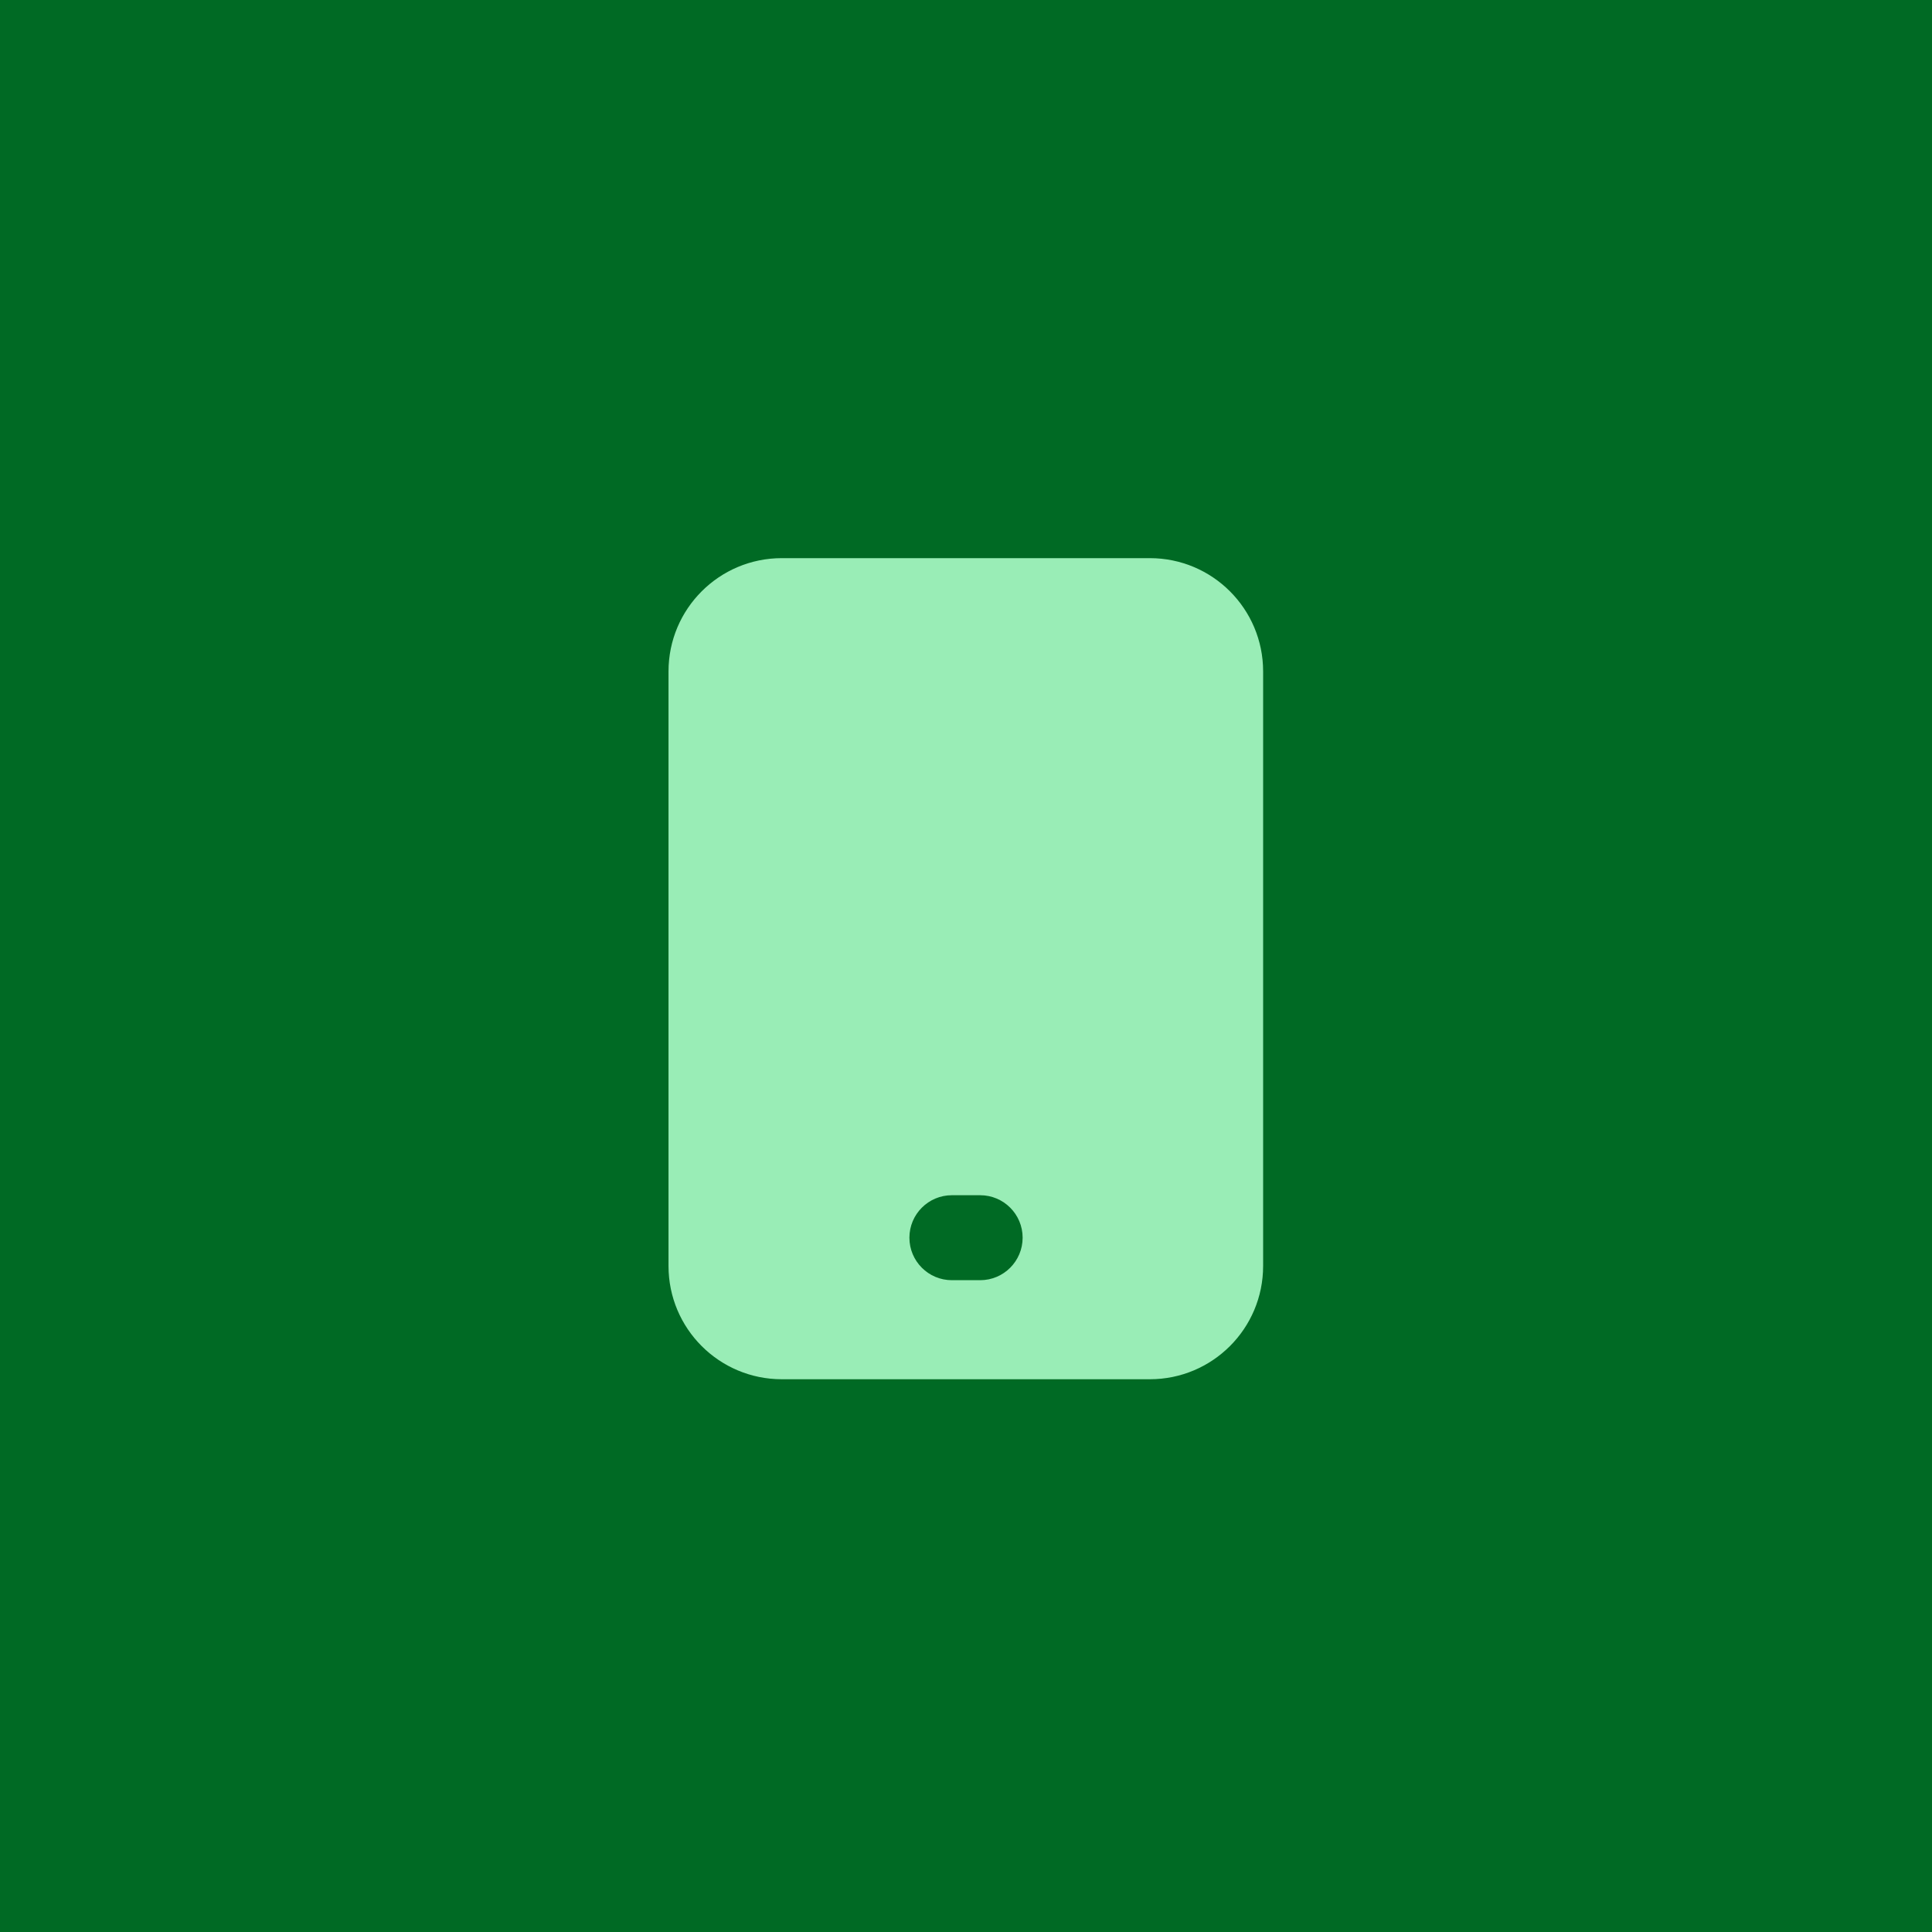 <svg width="48" height="48" viewBox="0 0 48 48" fill="none" xmlns="http://www.w3.org/2000/svg">
<rect width="48" height="48" fill="#006A24"/>
<path d="M28.568 34.267H19.423C17.869 34.267 16.609 33.008 16.609 31.453V16.681C16.609 15.127 17.869 13.867 19.423 13.867H28.568C30.122 13.867 31.382 15.127 31.382 16.681V31.453C31.382 33.008 30.122 34.267 28.568 34.267Z" fill="#99EDB6"/>
<path fill-rule="evenodd" clip-rule="evenodd" d="M22.594 30.75C22.594 30.168 23.066 29.695 23.649 29.695H24.352C24.935 29.695 25.407 30.168 25.407 30.75C25.407 31.333 24.935 31.806 24.352 31.806H23.649C23.066 31.806 22.594 31.333 22.594 30.75Z" fill="#006A24"/>
</svg>
